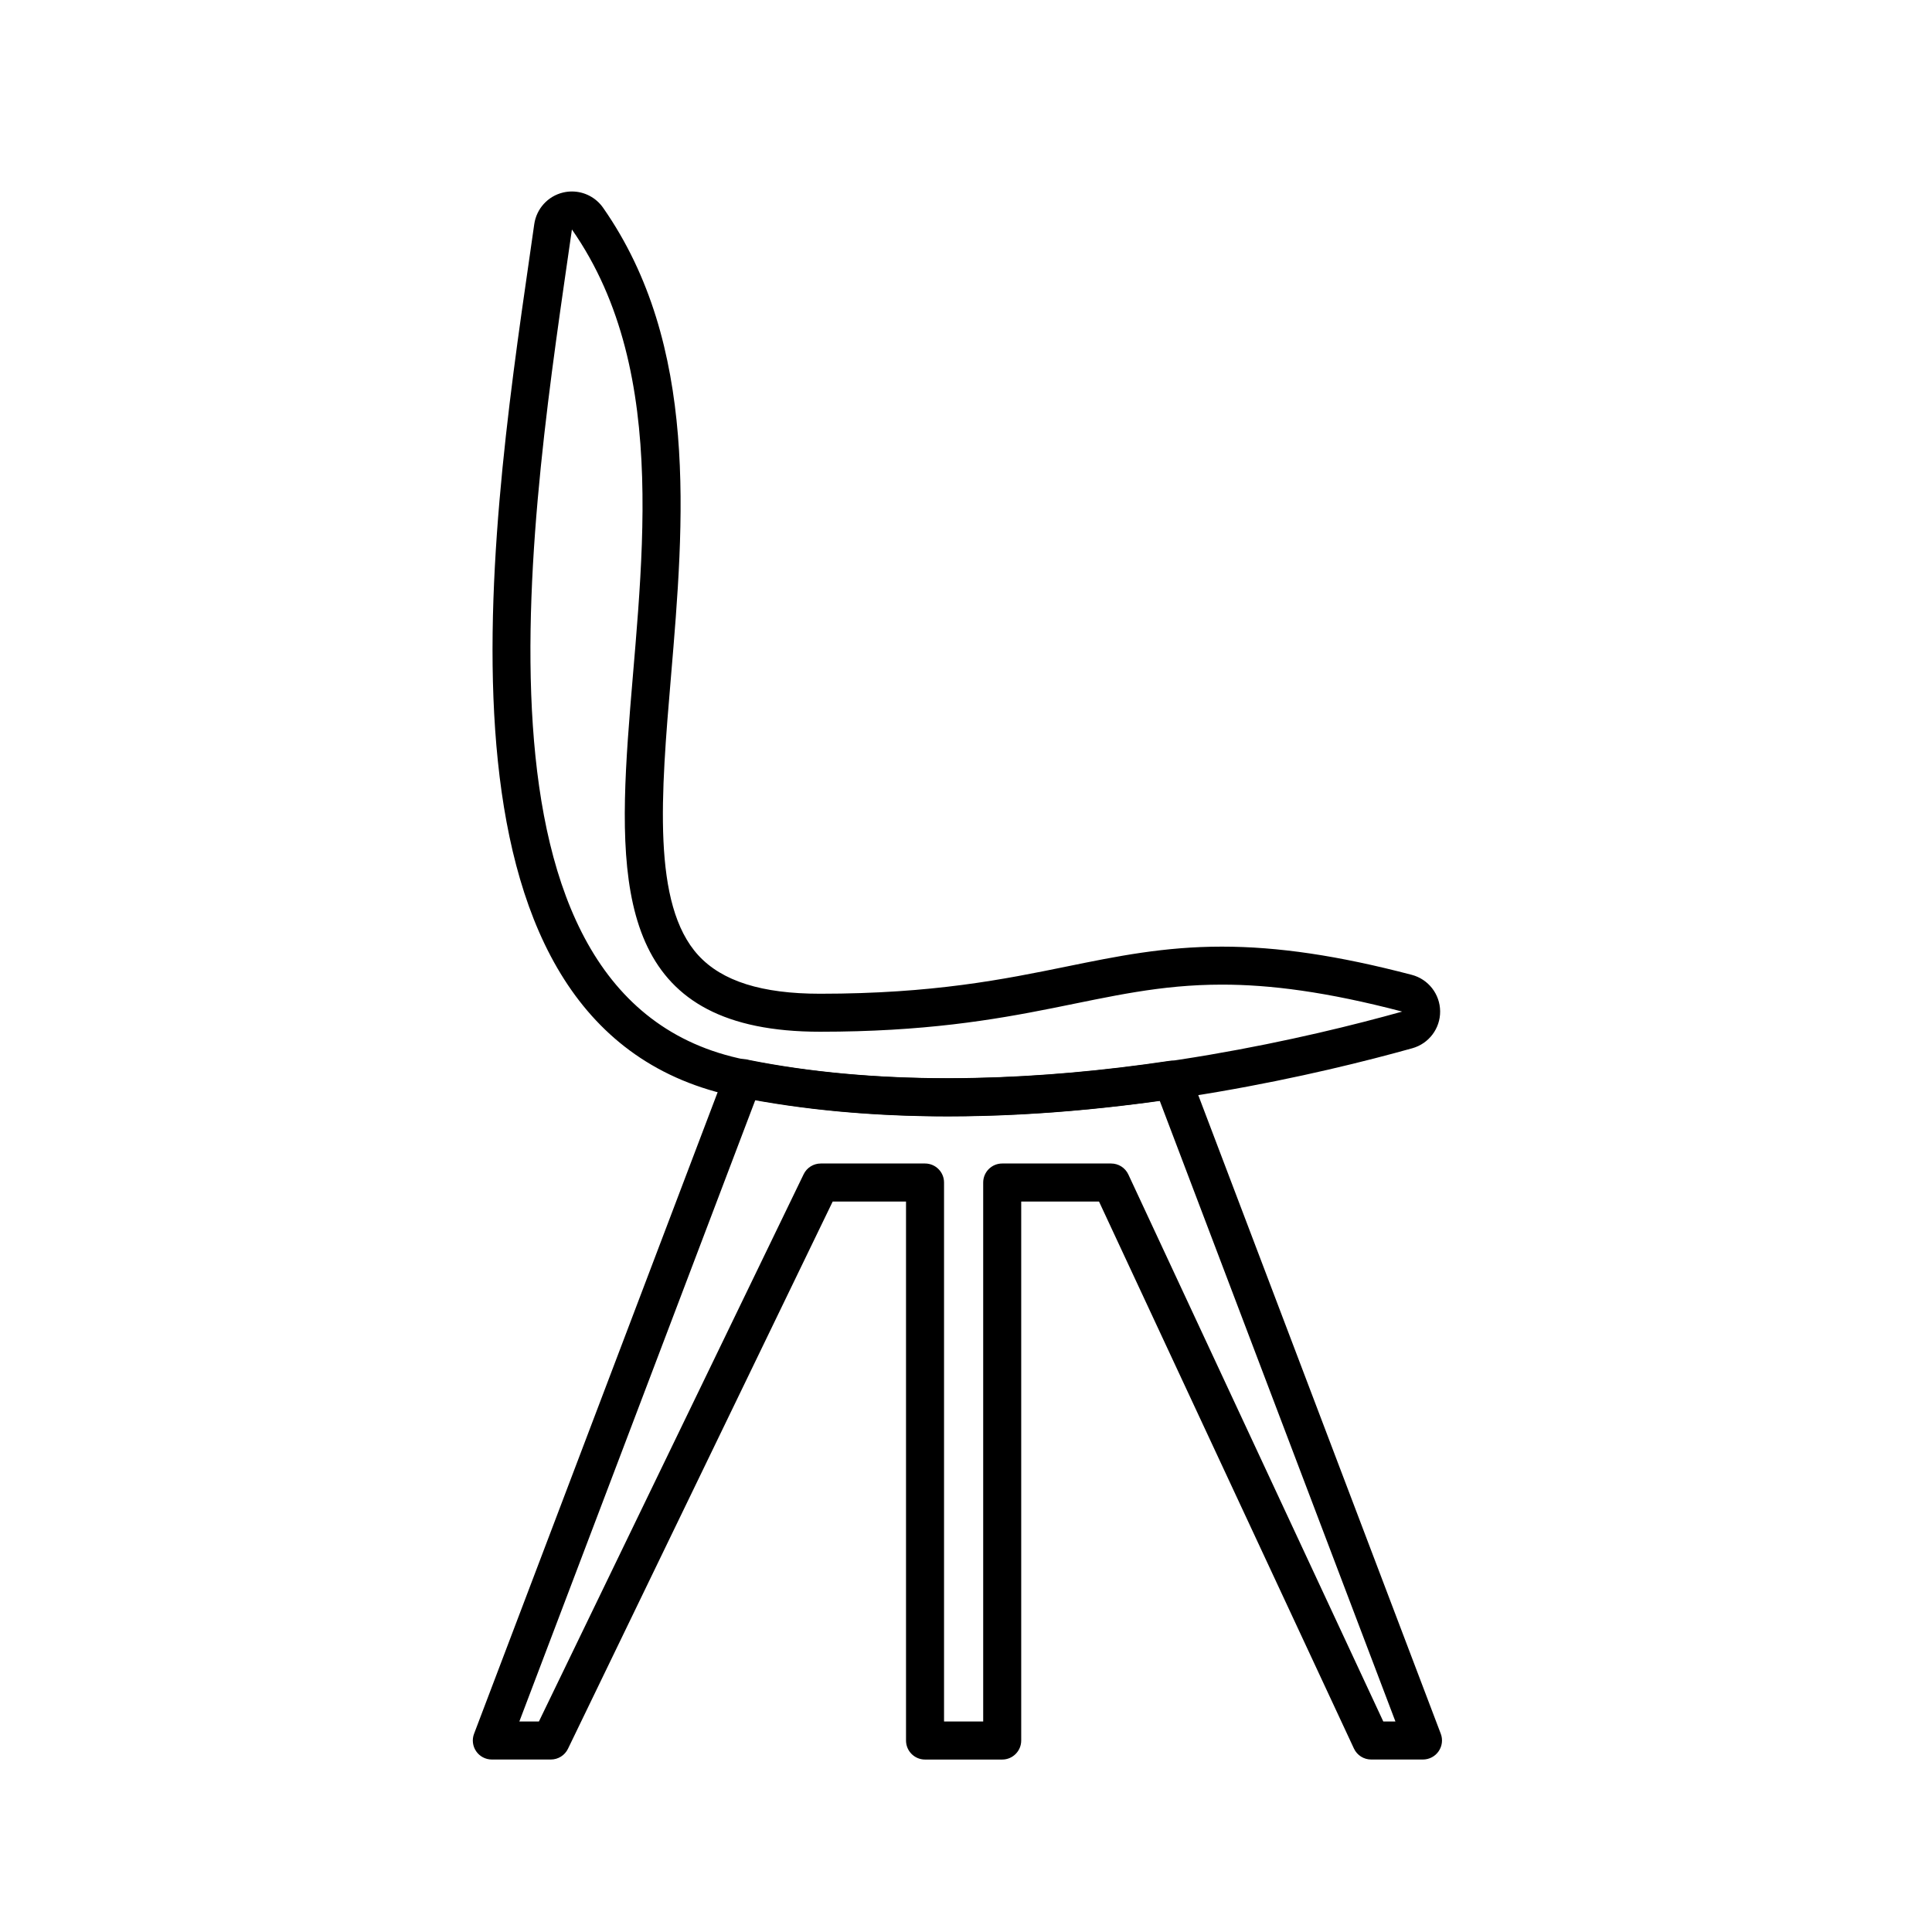 <?xml version="1.0" encoding="UTF-8"?>
<!-- The Best Svg Icon site in the world: iconSvg.co, Visit us! https://iconsvg.co -->
<svg fill="#000000" width="800px" height="800px" version="1.1" viewBox="144 144 512 512" xmlns="http://www.w3.org/2000/svg">
 <g>
  <path d="m295.57 204.82c53.688 76.871-36.102 212.6 65.754 212.6 55.016 0 73.672-12.484 106.51-12.484 12.781 0 27.711 1.891 47.758 7.144-24.707 6.914-71.121 17.695-120.34 17.695-17.852 0-36.082-1.422-53.766-4.957-78.422-15.684-56.34-147.06-45.922-220m0-10.074c-0.777 0-1.566 0.09-2.344 0.277-4.027 0.957-7.043 4.281-7.637 8.379l-1.188 8.293c-11.141 77.059-29.773 206.03 55.105 223.01 17.094 3.422 35.848 5.152 55.742 5.152 50.875 0 98.934-11.32 123.05-18.062 4.379-1.23 7.402-5.238 7.359-9.789-0.039-4.551-3.117-8.508-7.527-9.664-19.453-5.098-35.434-7.473-50.301-7.473-15.332 0-27.824 2.551-41.051 5.25-16.609 3.391-35.441 7.234-65.453 7.234-15.41 0-25.945-3.324-32.234-10.16-12.379-13.477-9.898-42.824-7.269-73.895 3.481-41.172 7.441-87.836-17.984-124.23-1.922-2.754-5.031-4.32-8.27-4.32z"/>
  <path d="m521.1 610.29h-13.73c-1.961 0-3.738-1.133-4.566-2.91l-67.555-144.96h-20.617v142.84c0 2.781-2.254 5.039-5.039 5.039h-20.449c-2.785 0-5.039-2.258-5.039-5.039v-142.84h-19.434l-70.156 145.03c-0.84 1.738-2.606 2.84-4.535 2.84h-15.645c-1.656 0-3.211-0.816-4.144-2.176-0.938-1.359-1.152-3.102-0.559-4.648l66.648-175.54c0.883-2.316 3.332-3.637 5.738-3.144 0.117 0.023 0.48 0.117 0.59 0.145 15.766 3.148 33.293 4.781 51.988 4.816h0.016c2.957 0 5.637-0.035 8.293-0.098 16.238-0.363 33.383-1.875 50.961-4.5 2.309-0.352 4.609 0.973 5.453 3.195l66.496 175.11c0.59 1.547 0.379 3.285-0.559 4.648-0.941 1.371-2.496 2.191-4.156 2.191zm-10.512-10.074h3.215l-62.473-164.52c-16.59 2.324-32.789 3.68-48.199 4.019-2.742 0.059-5.496 0.098-8.262 0.098-18.199-0.035-35.156-1.492-50.688-4.332l-62.547 164.73h5.184l70.16-145.03c0.84-1.738 2.606-2.84 4.535-2.84h27.629c2.785 0 5.039 2.258 5.039 5.039v142.84h10.375v-142.84c0-2.781 2.254-5.039 5.039-5.039h28.863c1.961 0 3.738 1.133 4.566 2.91z"/>
 </g>
</svg>